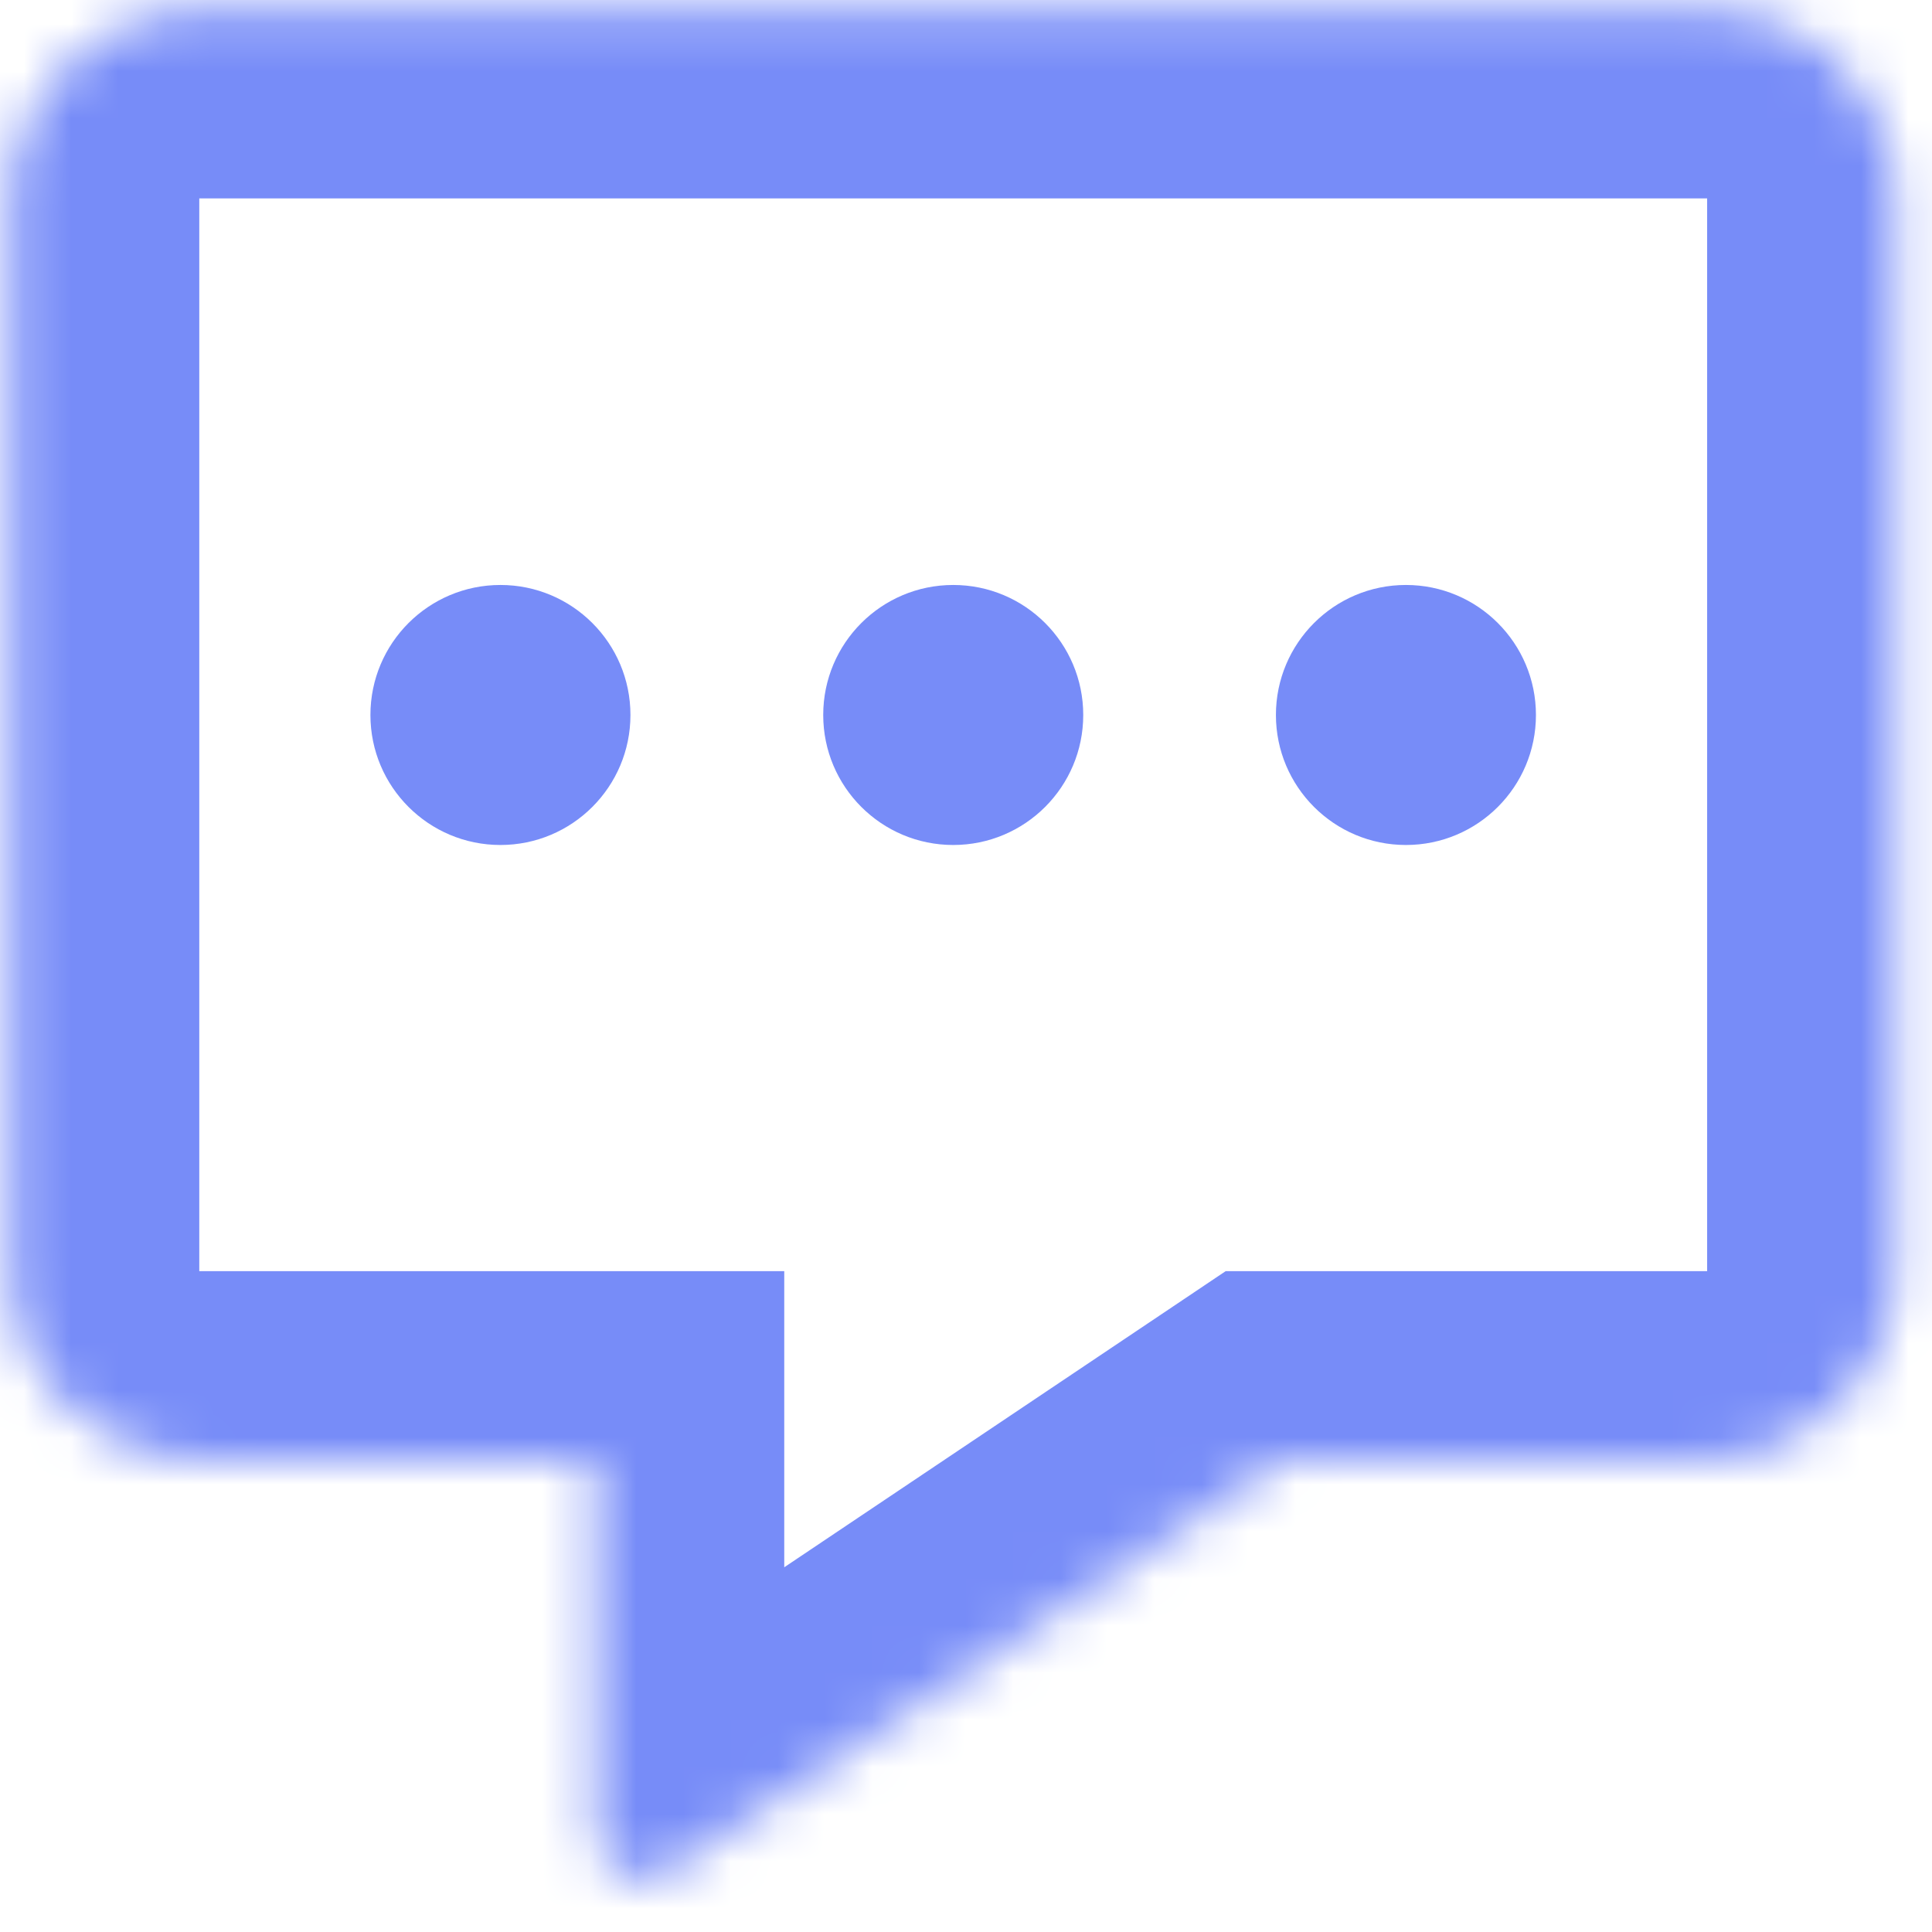 <svg width="41" height="41" viewBox="0 0 41 41" fill="none" xmlns="http://www.w3.org/2000/svg">
<mask id="path-1-inside-1_3047_1338" fill="white">
<path fill-rule="evenodd" clip-rule="evenodd" d="M4.229 0.21C2.019 0.21 0.229 2.001 0.229 4.21V26.976C0.229 29.186 2.019 30.976 4.229 30.976H12.643V38.886C12.643 39.686 13.535 40.162 14.2 39.716L27.227 30.976H36.228C38.438 30.976 40.228 29.186 40.228 26.976V4.21C40.228 2.001 38.438 0.21 36.228 0.21H4.229Z"/>
</mask>
<path d="M12.643 30.976H16.643V26.976H12.643V30.976ZM14.2 39.716L16.428 43.038L16.428 43.038L14.2 39.716ZM27.227 30.976V26.976H26.01L24.999 27.655L27.227 30.976ZM4.229 4.21V4.21V-3.79C-0.19 -3.79 -3.771 -0.208 -3.771 4.21H4.229ZM4.229 26.976V4.21H-3.771V26.976H4.229ZM4.229 26.976H4.229H-3.771C-3.771 31.395 -0.19 34.976 4.229 34.976V26.976ZM12.643 26.976H4.229V34.976H12.643V26.976ZM16.643 38.886V30.976H8.643V38.886H16.643ZM11.971 36.394C13.964 35.057 16.643 36.486 16.643 38.886H8.643C8.643 42.886 13.106 45.266 16.428 43.038L11.971 36.394ZM24.999 27.655L11.971 36.394L16.428 43.038L29.456 34.298L24.999 27.655ZM36.228 26.976H27.227V34.976H36.228V26.976ZM36.228 26.976V34.976C40.647 34.976 44.228 31.395 44.228 26.976H36.228ZM36.228 4.21V26.976H44.228V4.21H36.228ZM36.228 4.21V4.21H44.228C44.228 -0.208 40.647 -3.79 36.228 -3.79V4.21ZM4.229 4.21H36.228V-3.79H4.229V4.21Z" fill="#778CF8" mask="url(#path-1-inside-1_3047_1338)"/>
<circle cx="10.62" cy="15.173" r="2.759" fill="#778CF8"/>
<circle cx="20.229" cy="15.173" r="2.759" fill="#778CF8"/>
<circle cx="29.836" cy="15.173" r="2.759" fill="#778CF8"/>
</svg>
